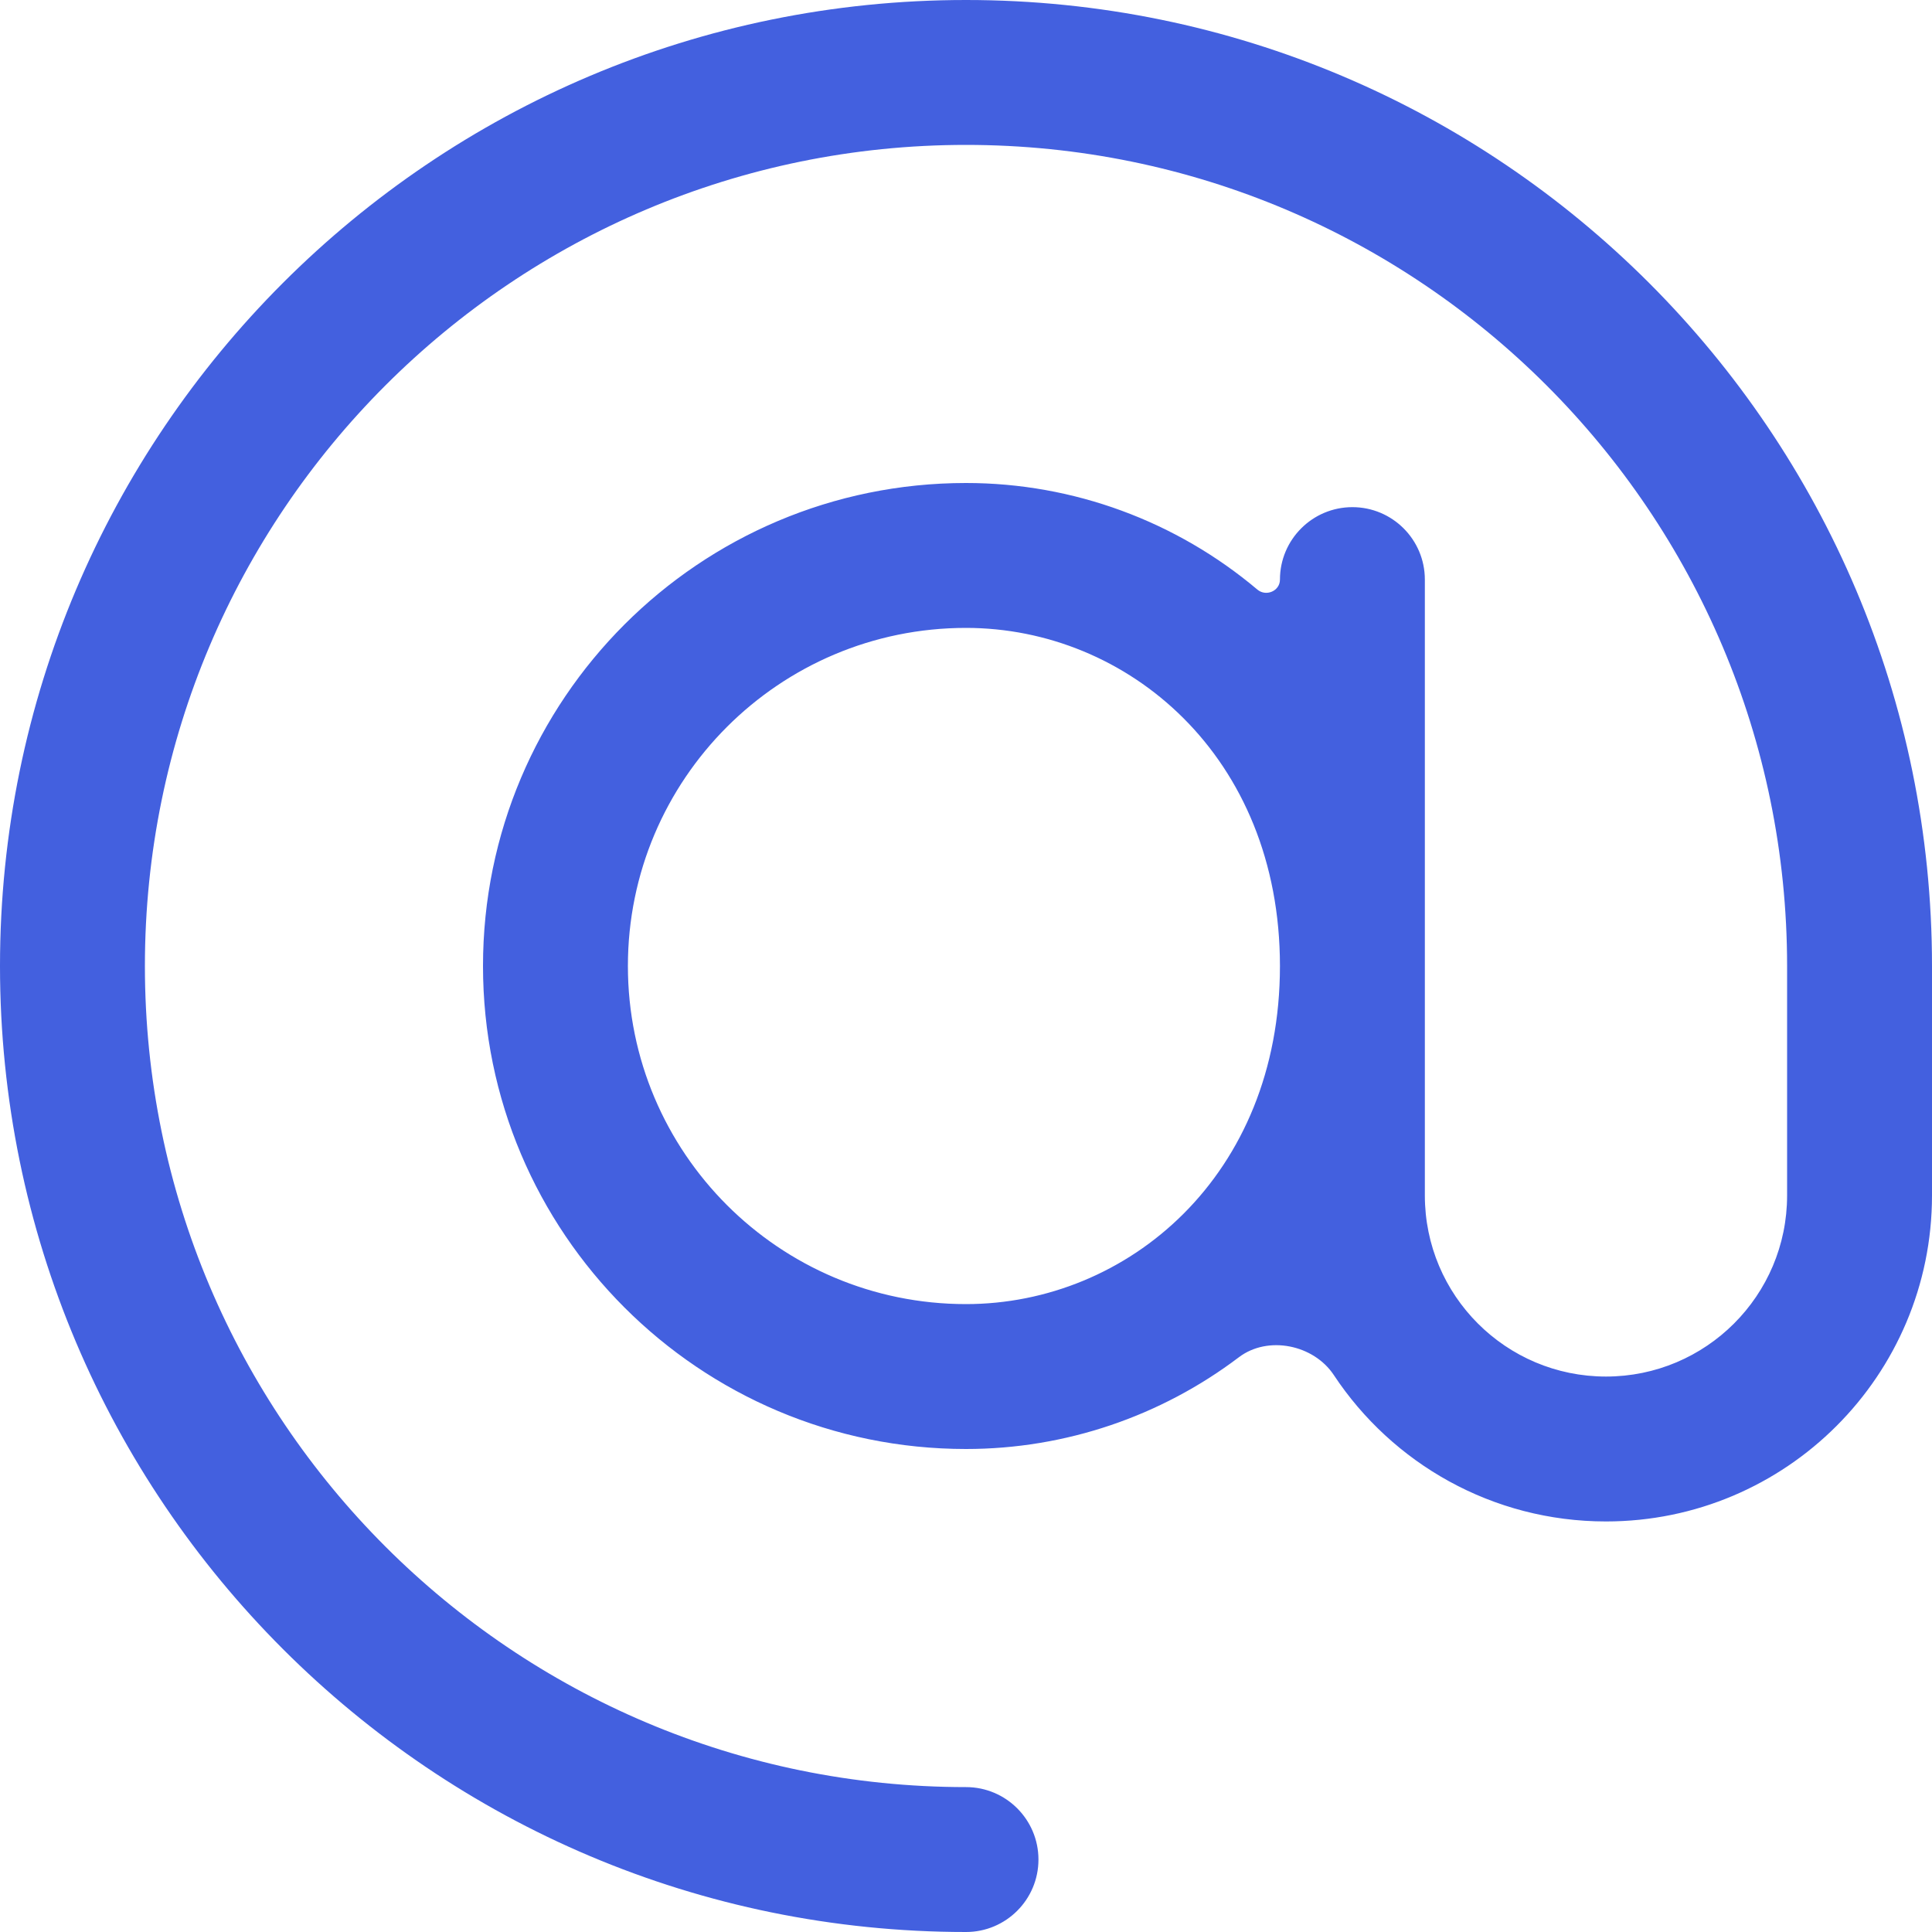 <svg width="20" height="20" viewBox="0 0 20 20" fill="none" xmlns="http://www.w3.org/2000/svg">
<path fill-rule="evenodd" clip-rule="evenodd" d="M10 0C4.477 0 0 4.477 0 10C0 15.523 4.477 20 10 20C10.414 20 10.75 19.664 10.75 19.25C10.75 18.836 10.414 18.5 10 18.5C5.306 18.5 1.5 14.694 1.5 10C1.5 5.306 5.306 1.5 10 1.5C14.694 1.5 18.5 5.306 18.5 10V12.375C18.5 13.411 17.66 14.25 16.625 14.25C15.589 14.25 14.75 13.411 14.75 12.375V6C14.75 5.586 14.414 5.25 14 5.25C13.586 5.25 13.25 5.586 13.25 6C13.25 6.118 13.107 6.179 13.017 6.104C12.179 5.397 11.114 5 10 5C7.239 5 5 7.239 5 10C5 12.761 7.239 15 10 15C11.031 15 12.019 14.66 12.825 14.05C13.126 13.822 13.6 13.92 13.808 14.235C14.412 15.148 15.448 15.75 16.625 15.75C18.489 15.75 20 14.239 20 12.375V10C20 4.477 15.523 0 10 0ZM13.25 10C13.25 12.172 11.672 13.5 10 13.5C8.067 13.5 6.5 11.933 6.5 10C6.5 8.067 8.067 6.5 10 6.5C11.672 6.5 13.25 7.828 13.25 10Z" fill="#4360DF"/>
</svg>

